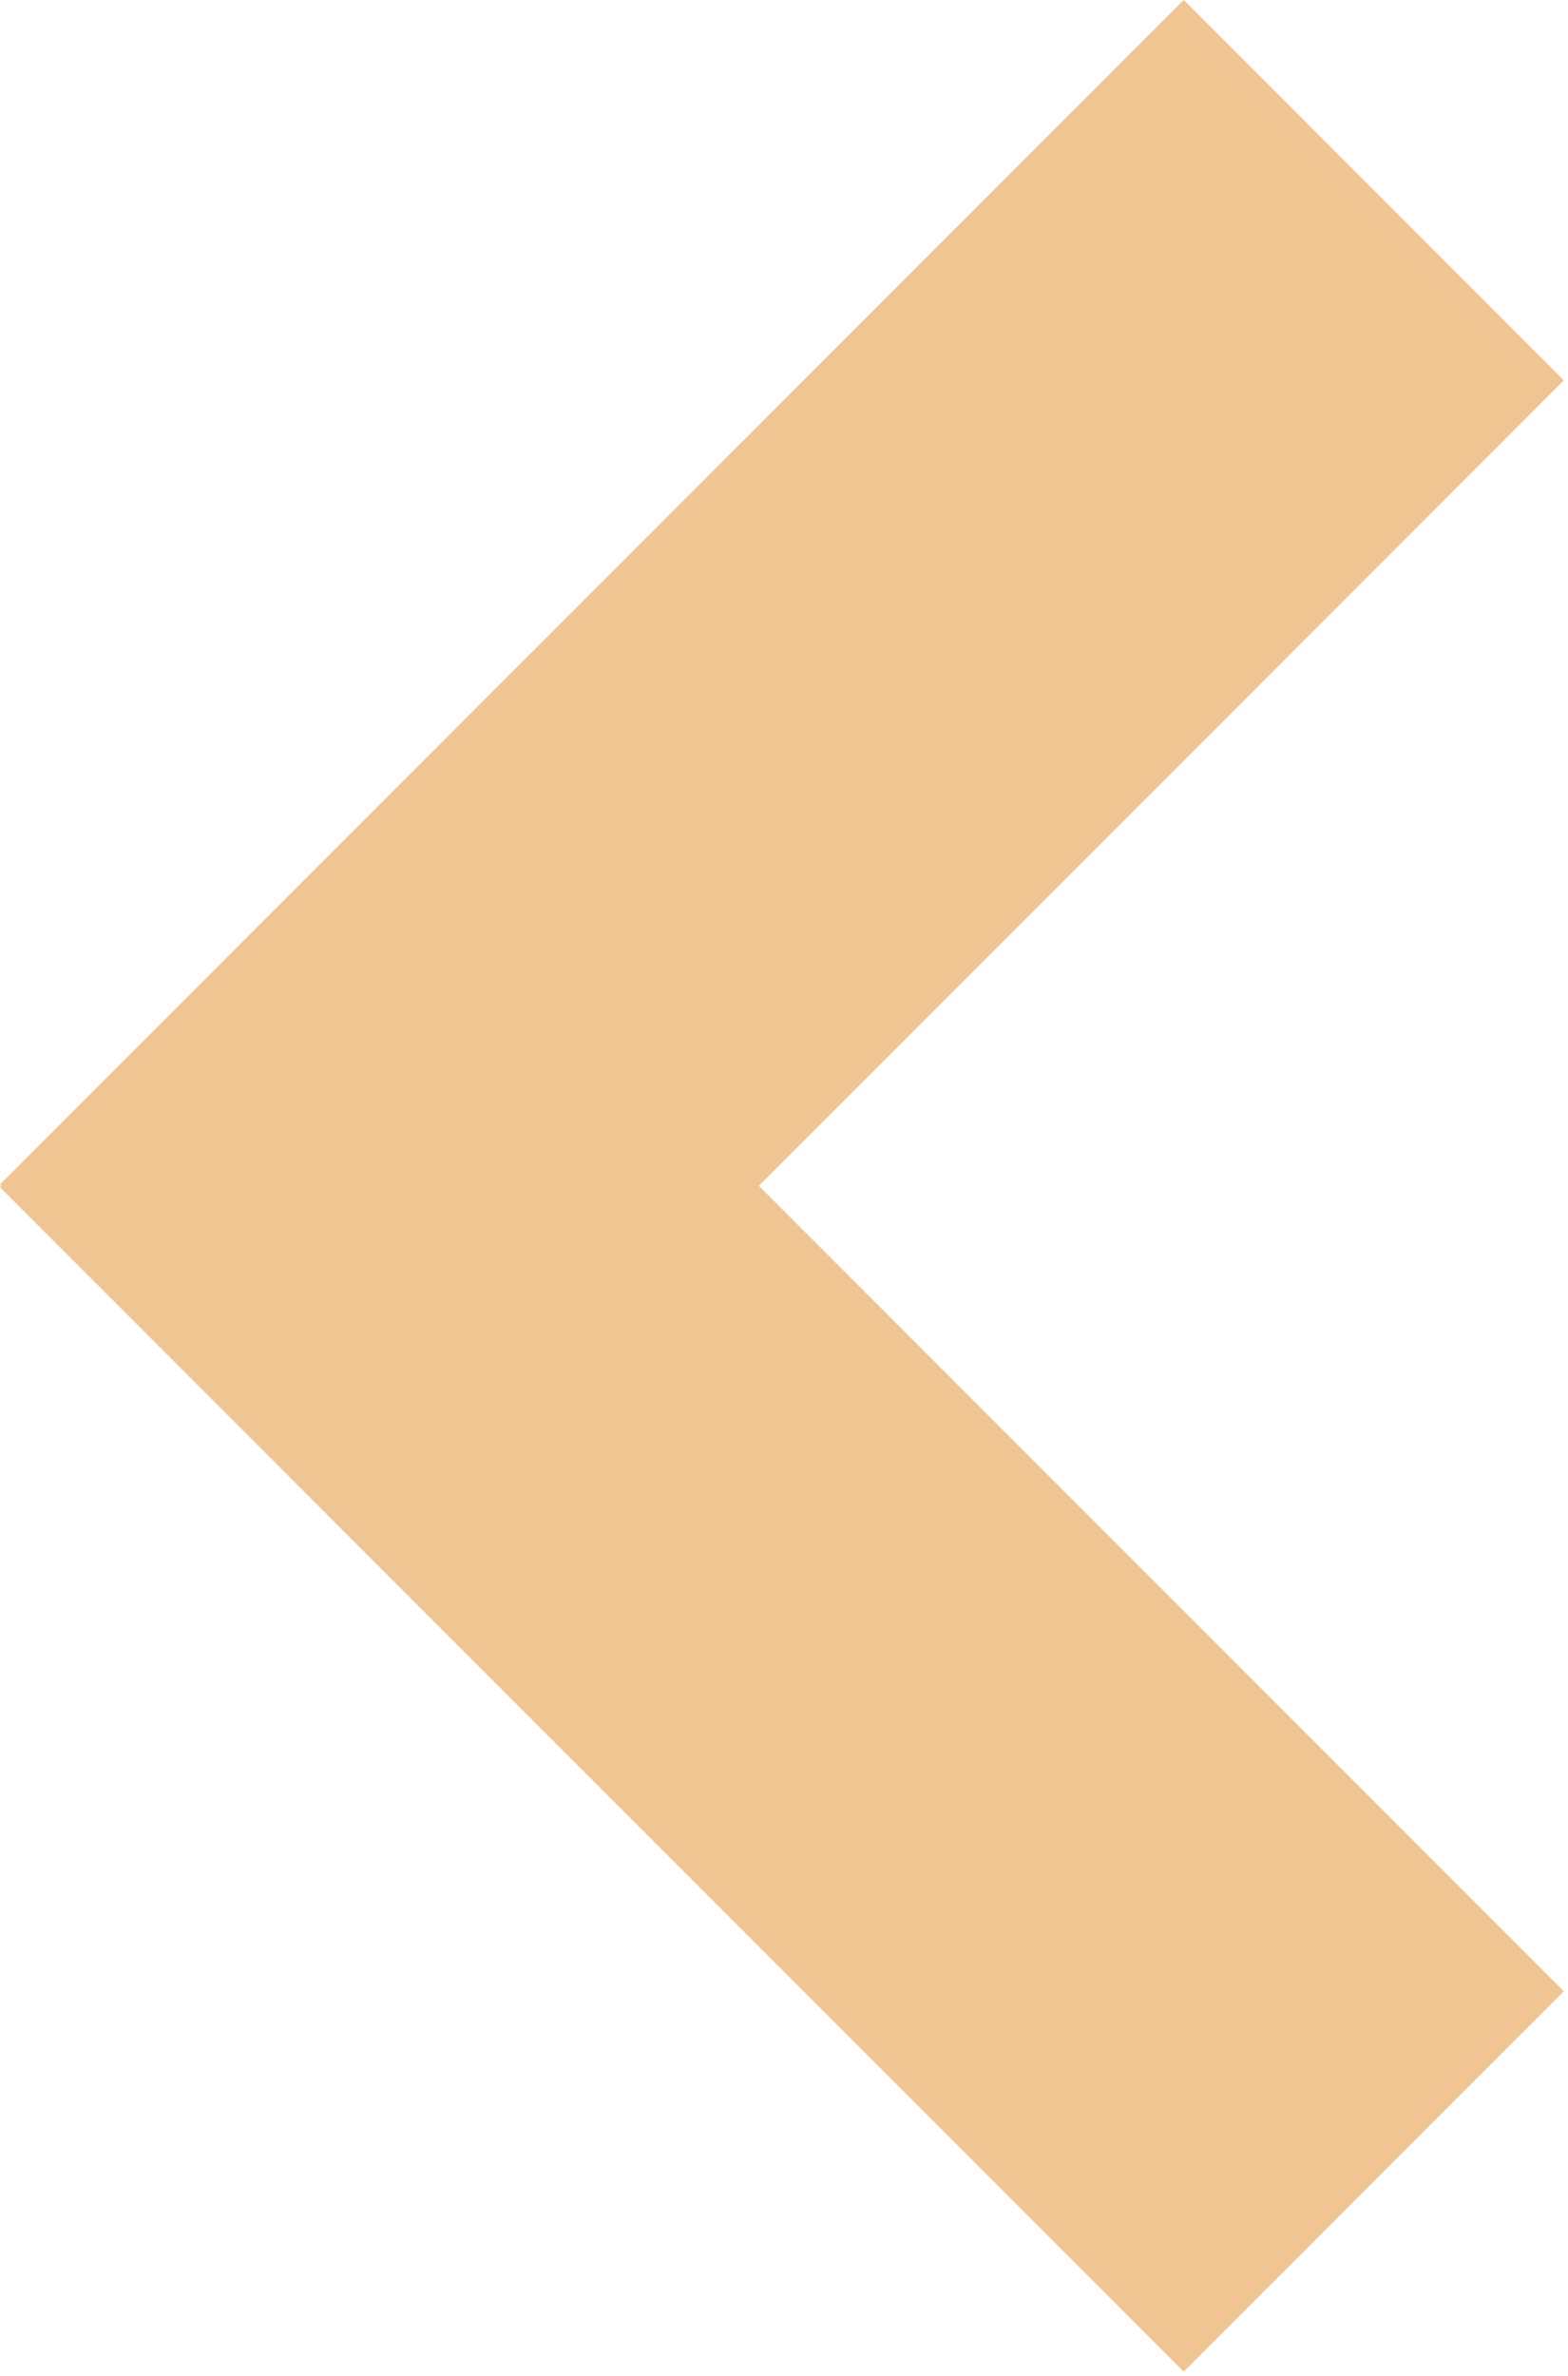 <?xml version="1.0" encoding="UTF-8"?> <svg xmlns="http://www.w3.org/2000/svg" width="35" height="53" viewBox="0 0 35 53" fill="none"> <g clip-path="url(#clip0_801_2)"> <path d="M34.907 8.485L26.422 0L5.25356e-05 26.422L8.485 34.907L34.907 8.485Z" fill="#F0C592"></path> <path d="M26.422 52.907L34.907 44.422L8.485 18L0 26.485L26.422 52.907Z" fill="#F0C592"></path> </g> <defs> <clipPath id="clip0_801_2"> <rect width="35" height="53" fill="white"></rect> </clipPath> </defs> </svg> 